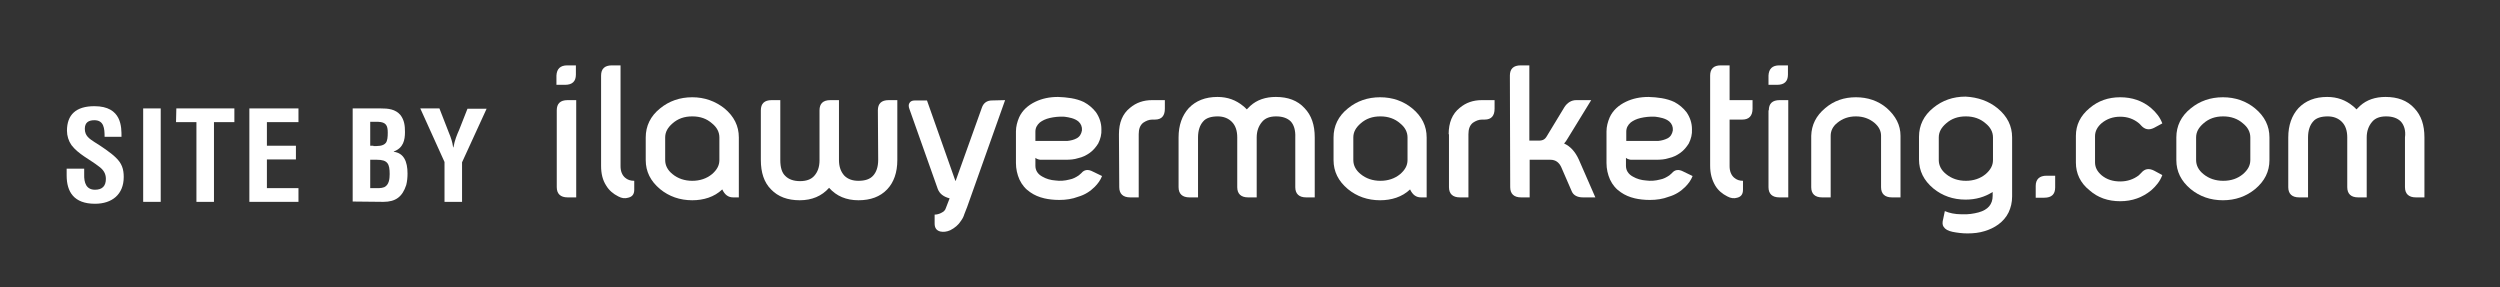<?xml version="1.0" encoding="utf-8"?>
<!-- Generator: Adobe Illustrator 19.1.0, SVG Export Plug-In . SVG Version: 6.00 Build 0)  -->
<svg version="1.1" id="Layer_1" xmlns="http://www.w3.org/2000/svg" xmlns:xlink="http://www.w3.org/1999/xlink" x="0px" y="0px"
	 viewBox="0 0 784 90" enable-background="new 0 0 784 90" xml:space="preserve">
<rect x="0" y="0" width="784" height="90" fill="#333333" stroke="none"/>
<g>
	<path fill="#FFFFFF" d="M177.9,20.5h2.7v2.9c0,2.1-1.1,3.2-3.4,3.2h-2.7v-2.9C174.6,21.6,175.7,20.5,177.9,20.5z M174.6,34.6
		c0-2.1,1.1-3.2,3.4-3.2h2.7v30.5h-2.7c-2.2,0-3.4-1.1-3.4-3.2V34.6z"/>
	<path fill="#FFFFFF" d="M196,55.7c0.8,0.7,1.7,1,2.9,1v2.8c0,1.4-0.6,2.2-1.9,2.5c-1,0.3-2,0.2-3.1-0.4c-1.6-0.8-2.9-1.9-3.8-3.4
		c-1.1-1.7-1.6-3.7-1.6-6.2V23.7c0-2.1,1.1-3.2,3.4-3.2h2.7v31.6C194.6,53.7,195.1,54.9,196,55.7z"/>
	<path fill="#FFFFFF" d="M227.2,34c3,2.5,4.5,5.5,4.5,9.1v18.8h-1.8c-1.5,0-2.6-0.8-3.4-2.5c-2.5,2.4-5.9,3.4-9.4,3.4
		c-3.9,0-7.3-1.2-10.1-3.5c-3-2.5-4.5-5.5-4.5-9.1v-7.1c0-3.6,1.5-6.7,4.5-9.1c2.8-2.3,6.2-3.5,10.1-3.5
		C220.9,30.5,224.3,31.7,227.2,34z M217.1,36.5c-2.5,0-4.5,0.7-6.2,2.2c-1.5,1.3-2.3,2.7-2.3,4.4v7.1c0,1.7,0.8,3.2,2.3,4.4
		c1.7,1.4,3.8,2.1,6.2,2.1s4.5-0.7,6.2-2.1c1.5-1.3,2.3-2.7,2.3-4.4v-7.1c0-1.7-0.8-3.2-2.3-4.4C221.6,37.2,219.6,36.5,217.1,36.5z"
		/>
	<path fill="#FFFFFF" d="M275.3,34.6c0-2.1,1.1-3.2,3.4-3.2h2.7v18.8c0,3.9-1.1,7-3.2,9.2c-2.2,2.3-5.2,3.4-9,3.4
		c-3.8,0-6.9-1.3-9.2-3.9c-2.3,2.6-5.4,3.9-9.2,3.9c-3.8,0-6.8-1.1-9-3.4c-2.2-2.2-3.2-5.3-3.2-9.2V34.6c0-2.1,1.1-3.2,3.4-3.2h2.7
		v18.8c0,2.3,0.5,4,1.6,5c1,1,2.5,1.6,4.6,1.6c1.9,0,3.4-0.5,4.4-1.6c1.1-1.2,1.7-2.8,1.7-4.9V34.6c0-2.1,1.1-3.2,3.4-3.2h2.7v18.8
		c0,2.1,0.6,3.7,1.7,4.9c1.1,1.1,2.6,1.6,4.4,1.6c2.1,0,3.6-0.5,4.6-1.6s1.6-2.7,1.6-5L275.3,34.6L275.3,34.6z"/>
	<path fill="#FFFFFF" d="M315.2,31.4l-11.9,33.5c-0.3,0.8-0.6,1.5-0.9,2.3c-0.2,0.7-0.5,1.3-1,2c-0.8,1.3-2,2.3-3.4,3
		c-1.1,0.5-2.2,0.6-3.1,0.4c-1.2-0.3-1.8-1.1-1.8-2.5v-2.8c0.7,0,1.4-0.2,2-0.5c0.8-0.4,1.3-0.8,1.5-1.5l1.2-3.1
		c-1.9-0.5-3.1-1.4-3.7-2.9l-8.9-25.1c-0.3-0.8-0.3-1.4,0-1.9c0.3-0.5,0.8-0.8,1.7-0.8h3.8l8.9,25.2h0.1l8.2-22.9
		c0.5-1.5,1.6-2.3,3.2-2.3L315.2,31.4L315.2,31.4z"/>
	<path fill="#FFFFFF" d="M339.9,32c1.5,0.8,2.8,1.9,3.8,3.2c1.1,1.6,1.7,3.4,1.7,5.3c0.1,1.6-0.3,3.1-1,4.5
		c-0.7,1.1-1.5,2.1-2.6,2.9c-1.1,0.8-2.3,1.4-3.7,1.7c-1.2,0.4-2.5,0.5-4,0.5h-7.3c-0.5,0-0.9,0-1.1-0.1c-0.4-0.1-0.8-0.3-1-0.5v2.5
		c0,1.4,0.7,2.6,2.2,3.4c1.2,0.7,2.6,1.1,4.1,1.2c1.4,0.2,2.9,0.1,4.4-0.3c1.1-0.2,2-0.7,2.9-1.3c0.2-0.2,0.5-0.4,0.8-0.7
		c0.9-1.1,2.1-1.3,3.6-0.5l2.9,1.4c-0.5,1.3-1.3,2.4-2.3,3.4c-1.4,1.4-3.1,2.5-5.2,3.1c-1.8,0.7-3.8,1-5.9,1c-1.8,0-3.4-0.2-4.7-0.5
		c-1.7-0.4-3.1-1-4.4-1.9c-1.5-1-2.6-2.3-3.4-4c-0.7-1.6-1.1-3.3-1.1-5.2v-9.9c0-1.5,0.4-3,1-4.4c1-2.2,2.8-3.8,5.1-4.9
		c2.1-1,4.4-1.5,7.1-1.5C334.5,30.5,337.4,30.8,339.9,32z M337.6,43.4c1-0.5,1.5-1.4,1.7-2.5c0.1-1.1-0.3-2.1-1.1-2.8
		c-1.2-1-2.9-1.3-4.4-1.5c-1.7-0.1-3.3,0.1-4.6,0.4c-1.3,0.3-2.3,0.8-3.1,1.4c-0.9,0.8-1.4,1.7-1.4,2.9v2.9h10
		C335.8,44.1,336.9,43.8,337.6,43.4z"/>
	<path fill="#FFFFFF" d="M350.9,42.1c0-3.6,1.1-6.4,3.5-8.3c1.9-1.6,4.2-2.4,6.9-2.4h4v2.7c0,2.2-1,3.4-3.1,3.4h-0.8
		c-1.1,0-2,0.4-2.9,1c-1,0.8-1.4,2-1.4,3.6v19.8h-2.7c-2.2,0-3.4-1.1-3.4-3.2L350.9,42.1L350.9,42.1z"/>
	<path fill="#FFFFFF" d="M404.8,38.1c-1-1-2.5-1.6-4.6-1.6c-1.9,0-3.4,0.5-4.4,1.7c-1.1,1.3-1.7,2.9-1.7,4.9v18.8h-2.7
		c-2.2,0-3.4-1.1-3.4-3.2V43.1c0-2-0.5-3.7-1.7-4.9c-1.1-1.1-2.6-1.7-4.4-1.7c-2.1,0-3.7,0.5-4.6,1.6c-1,1.1-1.6,2.8-1.6,5v18.8
		h-2.7c-2.2,0-3.4-1.1-3.4-3.2V43.1c0-3.8,1.1-6.9,3.2-9.2c2.2-2.3,5.2-3.5,9-3.5c3.2,0,5.8,1,8,2.8c0.3,0.2,0.7,0.6,1.2,1.1
		c0.4-0.4,0.8-0.8,1.1-1.1c2.1-1.9,4.8-2.8,8-2.8c3.8,0,6.8,1.1,9,3.5c2.2,2.3,3.2,5.3,3.2,9.2v18.8h-2.7c-2.2,0-3.4-1.1-3.4-3.2
		V43.1C406.3,40.9,405.8,39.2,404.8,38.1z"/>
	<path fill="#FFFFFF" d="M442.9,34c3,2.5,4.5,5.5,4.5,9.1v18.8h-1.8c-1.5,0-2.6-0.8-3.4-2.5c-2.5,2.4-5.9,3.4-9.4,3.4
		c-3.9,0-7.3-1.2-10.1-3.5c-3-2.5-4.5-5.5-4.5-9.1v-7.1c0-3.6,1.5-6.7,4.5-9.1c2.8-2.3,6.2-3.5,10.1-3.5
		C436.7,30.5,440.1,31.7,442.9,34z M432.9,36.5c-2.5,0-4.5,0.7-6.2,2.2c-1.5,1.3-2.3,2.7-2.3,4.4v7.1c0,1.7,0.8,3.2,2.3,4.4
		c1.7,1.4,3.8,2.1,6.2,2.1s4.5-0.7,6.2-2.1c1.5-1.3,2.3-2.7,2.3-4.4v-7.1c0-1.7-0.8-3.2-2.3-4.4C437.4,37.2,435.3,36.5,432.9,36.5z"
		/>
	<path fill="#FFFFFF" d="M454.3,42.1c0-3.6,1.1-6.4,3.5-8.3c1.9-1.6,4.2-2.4,6.9-2.4h4v2.7c0,2.2-1,3.4-3.1,3.4h-0.8
		c-1.1,0-2,0.4-2.9,1c-1,0.8-1.4,2-1.4,3.6v19.8h-2.7c-2.2,0-3.4-1.1-3.4-3.2V42.1z"/>
	<path fill="#FFFFFF" d="M473.5,23.7c0-2.1,1.1-3.2,3.4-3.2h2.7v23.6h2.2c1.2,0,2.3,0.1,3.1-1.1l5.7-9.4c0.9-1.4,2.2-2.2,3.7-2.2
		h4.7l-7.3,11.9c-0.4,0.7-0.8,1.3-1.2,1.7c2,0.9,3.5,2.6,4.6,5l5.2,11.9h-3.9c-1.8,0-3-0.7-3.5-1.9l-3.3-7.6
		c-0.7-1.5-1.8-2.3-3.4-2.3h-6.5v11.8h-2.7c-2.2,0-3.4-1.1-3.4-3.2L473.5,23.7L473.5,23.7z"/>
	<path fill="#FFFFFF" d="M525.1,32c1.5,0.8,2.8,1.9,3.8,3.2c1.1,1.6,1.7,3.4,1.7,5.3c0.1,1.6-0.3,3.1-1,4.5
		c-0.7,1.1-1.5,2.1-2.6,2.9c-1.1,0.8-2.3,1.4-3.7,1.7c-1.2,0.4-2.5,0.5-4,0.5H512c-0.5,0-0.9,0-1.1-0.1c-0.4-0.1-0.8-0.3-1-0.5v2.5
		c0,1.4,0.7,2.6,2.2,3.4c1.2,0.7,2.6,1.1,4.1,1.2c1.4,0.2,2.9,0.1,4.4-0.3c1.1-0.2,2-0.7,2.9-1.3c0.2-0.2,0.5-0.4,0.8-0.7
		c0.9-1.1,2.1-1.3,3.6-0.5l2.9,1.4c-0.5,1.3-1.3,2.4-2.3,3.4c-1.4,1.4-3.1,2.5-5.2,3.1c-1.8,0.7-3.8,1-5.9,1c-1.8,0-3.4-0.2-4.7-0.5
		c-1.7-0.4-3.1-1-4.4-1.9c-1.5-1-2.6-2.3-3.4-4c-0.7-1.6-1.1-3.3-1.1-5.2v-9.9c0-1.5,0.4-3,1-4.4c1-2.2,2.8-3.8,5.1-4.9
		c2.1-1,4.4-1.5,7.1-1.5C519.7,30.5,522.6,30.8,525.1,32z M522.9,43.4c1-0.5,1.5-1.4,1.7-2.5c0.1-1.1-0.3-2.1-1.1-2.8
		c-1.2-1-2.9-1.3-4.4-1.5c-1.7-0.1-3.3,0.1-4.6,0.4c-1.3,0.3-2.3,0.8-3.1,1.4c-0.9,0.8-1.4,1.7-1.4,2.9v2.9h10
		C521.1,44.1,522.1,43.8,522.9,43.4z"/>
	<path fill="#FFFFFF" d="M549.6,31.4v2.7c0,2.2-1.1,3.4-3.2,3.4h-4v14.6c0,1.6,0.5,2.8,1.4,3.6c0.8,0.7,1.7,1,2.8,1v2.8
		c0,1.4-0.6,2.2-1.8,2.5c-1,0.3-2,0.2-3.1-0.4c-1.6-0.8-2.9-1.9-3.8-3.4c-1-1.7-1.6-3.7-1.6-6.2V23.7c0-2.1,1.1-3.2,3.3-3.2h2.8
		v10.9H549.6z"/>
	<path fill="#FFFFFF" d="M558,20.5h2.7v2.9c0,2.1-1.1,3.2-3.4,3.2h-2.7v-2.9C554.7,21.6,555.8,20.5,558,20.5z M554.7,34.6
		c0-2.1,1.1-3.2,3.4-3.2h2.7v30.5H558c-2.2,0-3.4-1.1-3.4-3.2V34.6z"/>
	<path fill="#FFFFFF" d="M572.4,33.9c2.7-2.3,5.9-3.4,9.6-3.4c3.7,0,7,1.1,9.7,3.4c2.8,2.5,4.3,5.3,4.3,8.7v19.3h-2.7
		c-2.2,0-3.4-1.1-3.4-3.2V42.6c0-1.6-0.7-2.9-2.1-4.1c-1.6-1.3-3.5-2-5.8-2c-2.3,0-4.2,0.7-5.8,2c-1.4,1.1-2.1,2.5-2.1,4.1v19.3
		h-2.7c-2.2,0-3.4-1.1-3.4-3.2V42.6C568.1,39.2,569.5,36.3,572.4,33.9z"/>
	<path fill="#FFFFFF" d="M626.5,34c3,2.5,4.5,5.5,4.5,9.1v18.5c0,1.9-0.4,3.5-1.1,5c-1.5,3.1-4.5,5-7.6,5.9
		c-1.6,0.5-3.4,0.7-5.3,0.7c-1.6,0-3.2-0.2-4.7-0.5c-1.4-0.3-2.3-0.8-2.8-1.6c-0.4-0.6-0.4-1.4-0.1-2.5l0.5-2.4c1.4,0.6,3.1,1,5.3,1
		c2,0.1,3.8-0.2,5.3-0.6c2.9-0.8,4.4-2.5,4.4-5.2v-1.2c-2.5,1.6-5.3,2.4-8.5,2.4c-3.9,0-7.3-1.2-10.1-3.5c-3-2.5-4.5-5.5-4.5-9.1
		v-7.1c0-3.6,1.5-6.7,4.5-9.1c2.8-2.3,6.2-3.5,10.1-3.5C620.3,30.5,623.7,31.7,626.5,34z M616.5,36.5c-2.5,0-4.5,0.7-6.2,2.2
		c-1.5,1.3-2.3,2.7-2.3,4.4v7.1c0,1.7,0.8,3.2,2.3,4.4c1.7,1.4,3.8,2.1,6.2,2.1s4.5-0.7,6.2-2.1c1.5-1.3,2.3-2.7,2.3-4.4v-7.1
		c0-1.7-0.8-3.2-2.3-4.4C621,37.2,618.9,36.5,616.5,36.5z"/>
	<path fill="#FFFFFF" d="M641.8,55.1h2.7v3.7c0,2.1-1.1,3.2-3.4,3.2h-2.7v-3.7C638.4,56.2,639.6,55.1,641.8,55.1z"/>
	<path fill="#FFFFFF" d="M651,42.6c0-3.4,1.4-6.3,4.3-8.7c2.7-2.3,5.9-3.4,9.6-3.4s7,1.1,9.7,3.4c1.6,1.4,2.8,2.9,3.5,4.8l-2.6,1.4
		c-1.6,0.8-2.9,0.5-4-0.7c-0.4-0.4-0.6-0.7-0.8-0.8c-1.6-1.3-3.5-2-5.8-2c-2.3,0-4.2,0.7-5.8,2c-1.4,1.2-2.1,2.6-2.1,4.1v8.2
		c0,1.6,0.7,2.9,2.1,4.1c1.6,1.3,3.5,1.9,5.8,1.9c2.3,0,4.2-0.7,5.8-1.9c0.2-0.2,0.4-0.4,0.8-0.8c1.1-1.3,2.4-1.5,4-0.7l2.6,1.4
		c-0.7,1.9-1.9,3.4-3.5,4.8c-2.7,2.2-5.9,3.4-9.7,3.4c-3.8,0-7-1.1-9.6-3.4c-2.9-2.3-4.3-5.3-4.3-8.7V42.6z"/>
	<path fill="#FFFFFF" d="M707.2,34c3,2.5,4.5,5.5,4.5,9.1v7.1c0,3.6-1.5,6.6-4.5,9.1c-2.8,2.3-6.2,3.5-10.1,3.5
		c-3.9,0-7.3-1.2-10.1-3.5c-3-2.5-4.5-5.5-4.5-9.1v-7.1c0-3.6,1.5-6.7,4.5-9.1c2.8-2.3,6.2-3.5,10.1-3.5
		C701,30.5,704.4,31.7,707.2,34z M697.2,36.5c-2.5,0-4.5,0.7-6.2,2.2c-1.5,1.3-2.3,2.7-2.3,4.4v7.1c0,1.7,0.8,3.2,2.3,4.4
		c1.7,1.4,3.8,2.1,6.2,2.1c2.5,0,4.5-0.7,6.2-2.1c1.5-1.3,2.3-2.7,2.3-4.4v-7.1c0-1.7-0.8-3.2-2.3-4.4
		C701.7,37.2,699.6,36.5,697.2,36.5z"/>
	<path fill="#FFFFFF" d="M752.9,38.1c-1-1-2.5-1.6-4.6-1.6c-1.9,0-3.4,0.5-4.4,1.7c-1.1,1.3-1.7,2.9-1.7,4.9v18.8h-2.7
		c-2.2,0-3.4-1.1-3.4-3.2V43.1c0-2-0.5-3.7-1.7-4.9c-1.1-1.1-2.6-1.7-4.4-1.7c-2.1,0-3.7,0.5-4.6,1.6c-1,1.1-1.6,2.8-1.6,5v18.8H721
		c-2.2,0-3.4-1.1-3.4-3.2V43.1c0-3.8,1.1-6.9,3.2-9.2c2.2-2.3,5.2-3.5,9-3.5c3.2,0,5.8,1,8,2.8c0.3,0.2,0.7,0.6,1.2,1.1
		c0.4-0.4,0.8-0.8,1.1-1.1c2.1-1.9,4.8-2.8,8-2.8c3.8,0,6.8,1.1,9,3.5c2.2,2.3,3.2,5.3,3.2,9.2v18.8h-2.7c-2.2,0-3.4-1.1-3.4-3.2
		V43.1C754.5,40.9,753.9,39.2,752.9,38.1z"/>
</g>
<g>
	<path fill="#FFFFFF" d="M32.8,42.9c0-2.6-0.2-5.2-3.2-5.2c-1.8,0-3,0.7-3,2.7c0,2.2,1.4,3.1,3.1,4.2c1.8,1.1,5.1,3.3,6.6,4.8
		c1.9,1.8,2.5,3.6,2.5,6.1c0,5.5-3.7,8.4-9,8.4c-6.6,0-8.9-3.7-8.9-8.9v-2.1h5.5v1.7c-0.1,2.8,0.7,4.9,3.4,4.9
		c2.3,0,3.4-1.2,3.4-3.4c0-1.7-0.8-2.9-2.2-3.9c-2.8-2.2-6.4-3.8-8.6-6.7C21.5,44.2,21,42.6,21,41c0-5,2.8-7.7,8.6-7.7
		c8.7,0,8.5,6.7,8.5,9.6H32.8z"/>
	<path fill="#FFFFFF" d="M44.9,63.2V34h5.5v29.3H44.9z"/>
	<path fill="#FFFFFF" d="M55.3,34h18.2v4.3h-6.4v25h-5.5v-25h-6.4L55.3,34L55.3,34z"/>
	<path fill="#FFFFFF" d="M78.2,63.2V34h15.4v4.3h-9.9v7.4h9.1V50h-9.1v9h9.9v4.3H78.2z"/>
	<path fill="#FFFFFF" d="M110.6,63.2V34h8.8c2.3,0,4.6,0.2,6.2,2.1c1.2,1.6,1.4,3.3,1.4,5.3c0,2.5-0.5,5-3.5,6.1v0.1
		c3.1,0.4,4.3,3,4.3,6.8c0,1.2-0.1,2.4-0.4,3.6c-1.2,3.7-3.3,5.3-7.2,5.3L110.6,63.2L110.6,63.2z M117.1,45.8c1.3,0,3,0.1,3.9-1
		c0.5-0.7,0.6-1.8,0.6-3.2c0-2.2-0.5-3.3-3-3.4h-2.5v7.5H117.1z M117.2,59c1.1,0,2.3,0.1,3.3-0.3c1.5-0.7,1.7-2.6,1.7-4.1
		c0-3.2-0.6-4.5-4-4.5h-2.1V59L117.2,59L117.2,59z"/>
	<path fill="#FFFFFF" d="M140.8,41.7c0.6,1.4,1.1,2.9,1.3,4.5h0.1c0.4-2.3,1.1-3.9,1.8-5.5l2.6-6.6h6l-7.7,16.8v12.4h-5.5V50.8
		L131.8,34h6L140.8,41.7z"/>
</g>
</svg>
